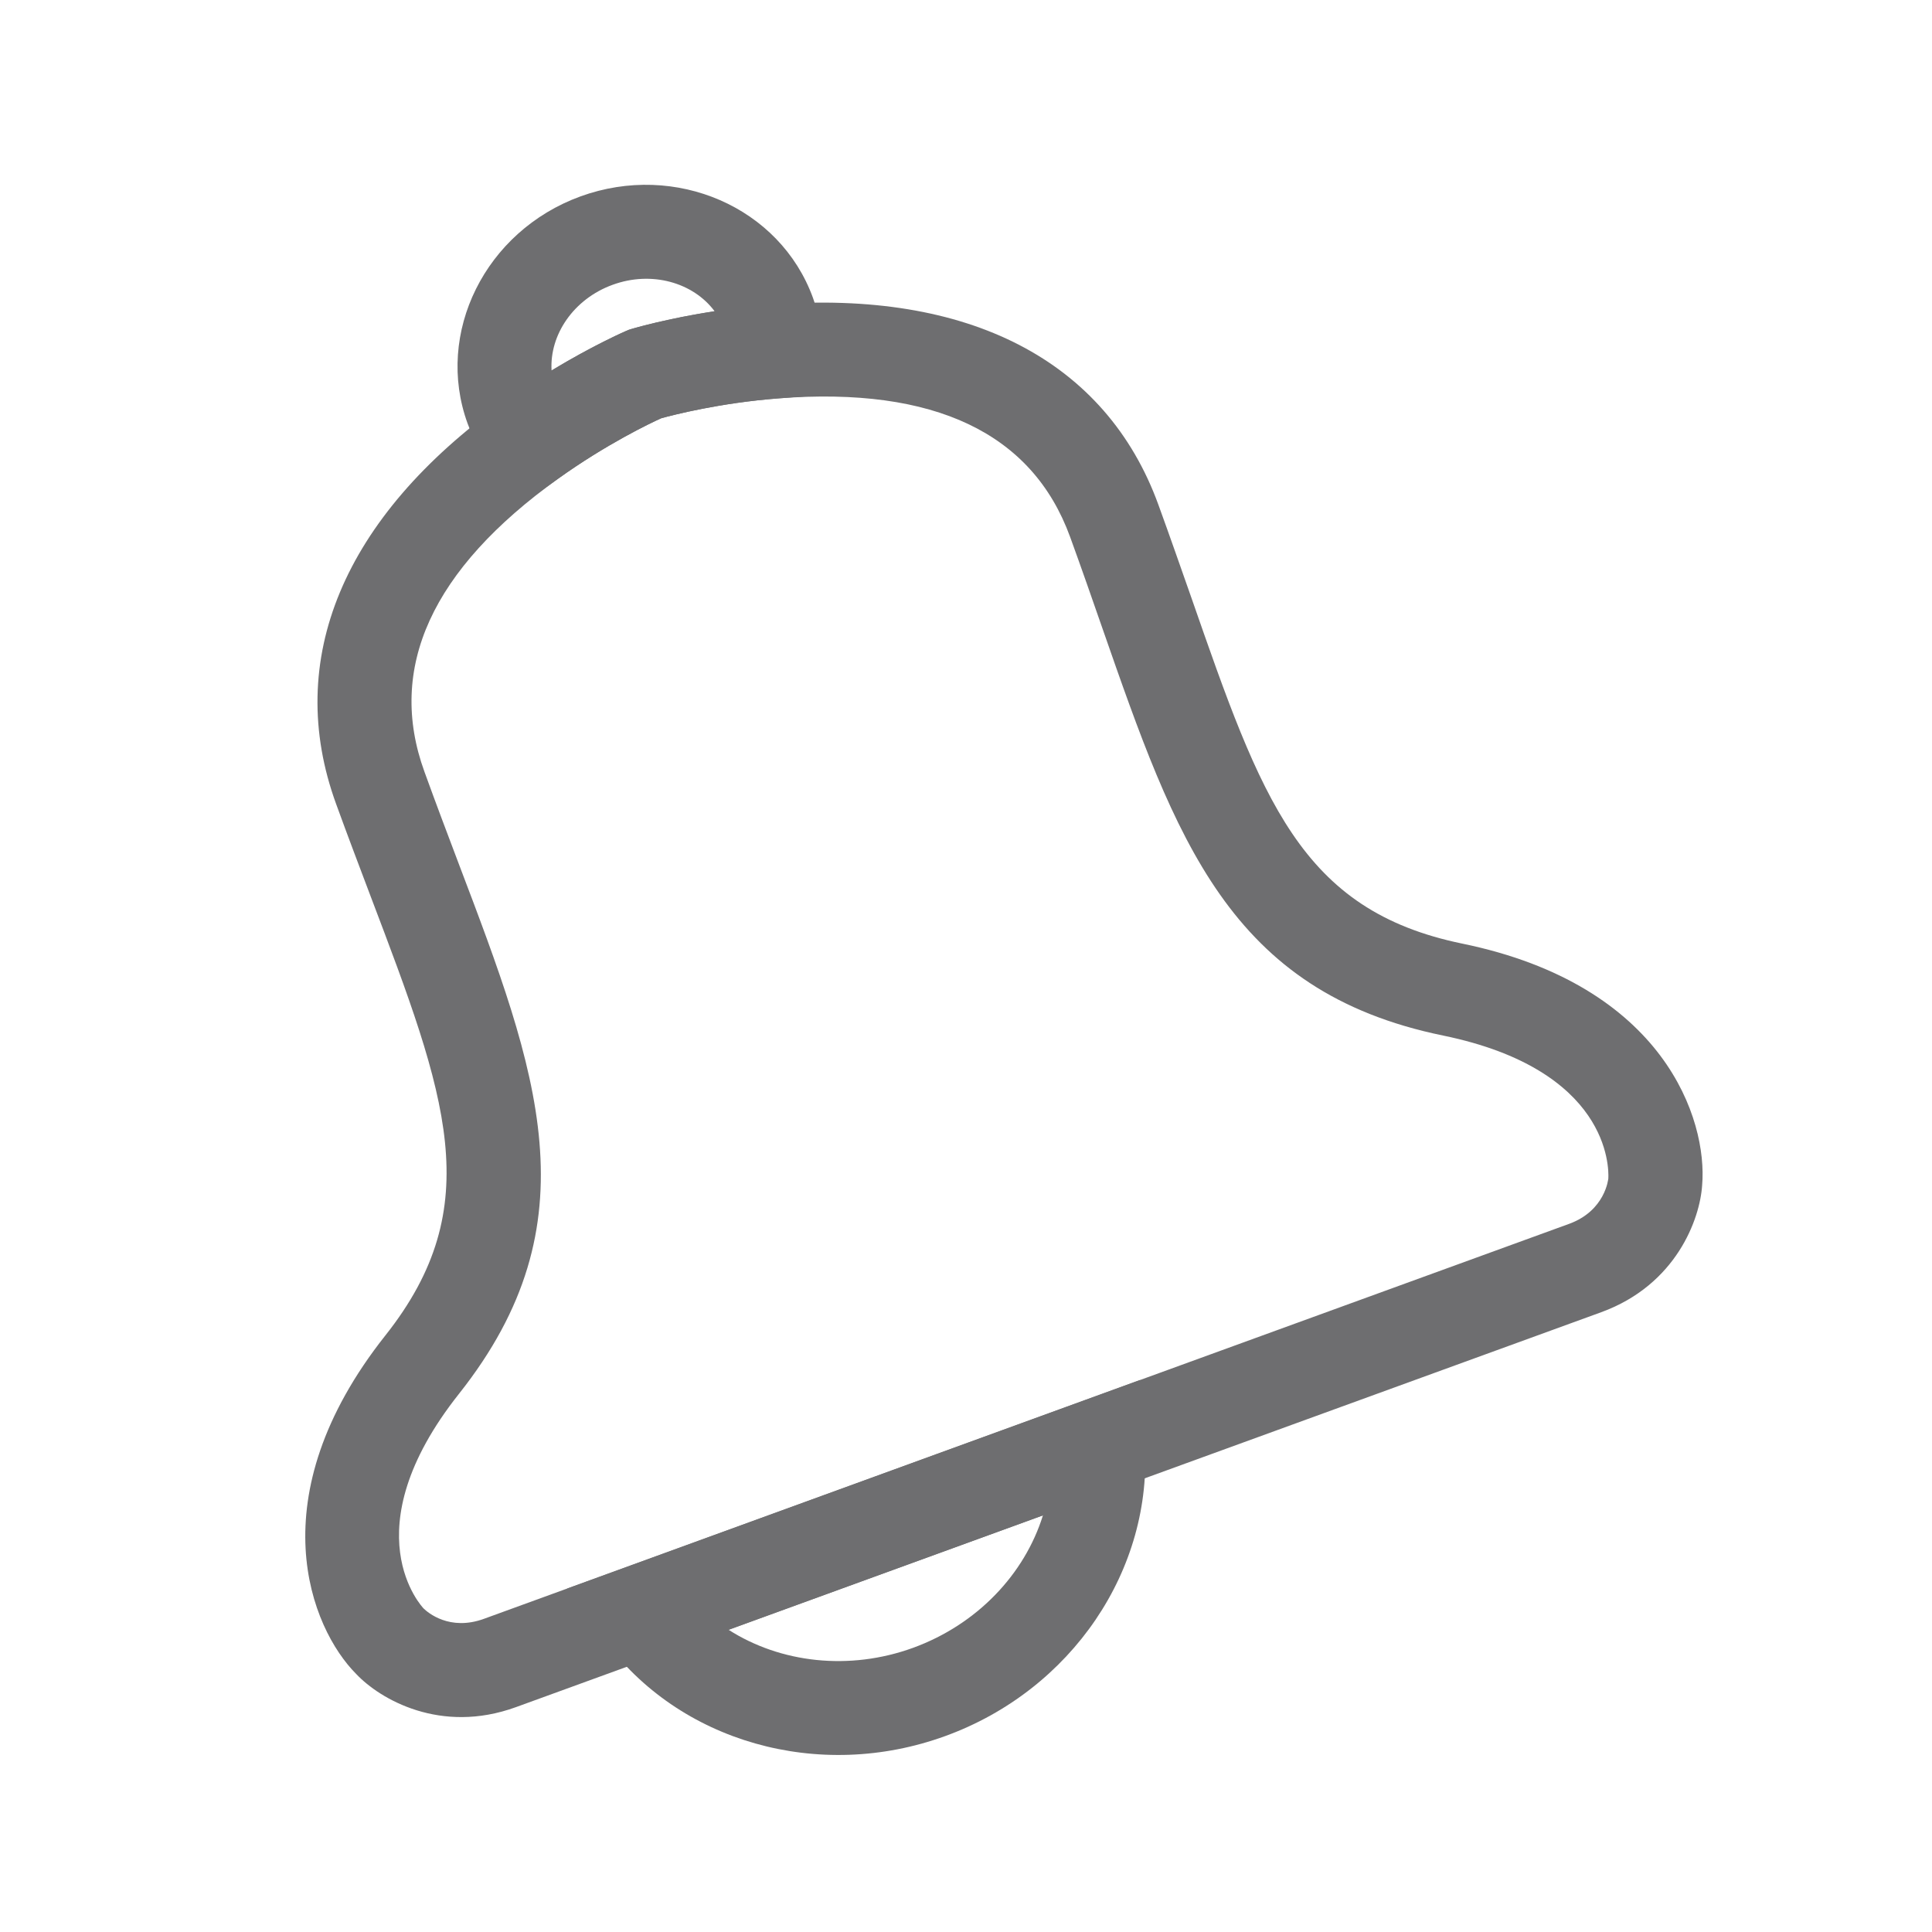 <?xml version="1.0" encoding="utf-8"?>
<!-- Generator: Adobe Illustrator 15.0.0, SVG Export Plug-In  -->
<!DOCTYPE svg PUBLIC "-//W3C//DTD SVG 1.1//EN" "http://www.w3.org/Graphics/SVG/1.1/DTD/svg11.dtd">
<svg version="1.1"
	 xmlns="http://www.w3.org/2000/svg" xmlns:xlink="http://www.w3.org/1999/xlink" xmlns:a="http://ns.adobe.com/AdobeSVGViewerExtensions/3.0/"
	 x="0px" y="0px" width="128px" height="128px" viewBox="-20.225 -12.243 128 128" enable-background="new -20.225 -12.243 128 128"
	 xml:space="preserve">
<defs>
</defs>
<path fill="#6e6e70" d="M34.34,13.923l-2.959,0.225c-3.91,0.298-7.031,1.105-7.799,1.32c-0.717,0.319-3.631,1.714-6.818,3.995
	l-2.41,1.731l-1.846-2.327c-0.805-1.01-1.377-2.013-1.754-3.054C8.57,9.817,11.926,3.066,18.23,0.77
	c6.309-2.295,13.221,0.716,15.404,6.715c0.377,1.038,0.584,2.177,0.621,3.465L34.34,13.923z M21.445,9.604l0.174-0.054
	c0.119-0.039,2.293-0.677,5.498-1.175c-1.418-1.905-4.176-2.693-6.752-1.75c-2.584,0.937-4.188,3.308-4.047,5.675
	c2.781-1.677,4.85-2.581,4.961-2.627L21.445,9.604z"/>
<path fill="#6e6e70" d="M42.402,102.775c-8.369,3.049-17.675,0.398-22.632-6.432l-2.426-3.336l37.967-13.824l0.299,4.121
	C56.199,91.725,50.777,99.734,42.402,102.775z M28.047,95.736c3.441,2.199,7.996,2.73,12.223,1.193
	c4.238-1.547,7.385-4.867,8.602-8.775L28.047,95.736z"/>
<path fill="#6e6e70" d="M85.859,74.695l-71.906,26.166c-4.988,1.814-9.004-0.527-10.58-2.199c-3.012-3.021-6.57-11.689,1.932-22.426
	c6.809-8.592,4.047-15.871-0.971-29.086c-0.732-1.938-1.508-3.973-2.291-6.13c-3.484-9.547,0.467-18.993,11.096-26.611
	c4.221-3.036,7.99-4.671,8.141-4.735l0.166-0.069l0.174-0.054c0.17-0.05,4.1-1.214,9.289-1.614
	C43.954,6.94,53.051,11.65,56.52,21.194c0.785,2.156,1.502,4.217,2.188,6.166c4.65,13.349,7.203,20.703,17.951,22.915l0,0
	c13.412,2.759,16.256,11.681,15.887,16.007C92.404,68.504,90.844,72.875,85.859,74.695z M23.582,15.468
	c-0.717,0.319-3.631,1.714-6.818,3.995C8.373,25.482,5.391,32.018,7.898,38.894c0.77,2.126,1.531,4.136,2.254,6.047
	c5.252,13.819,9.041,23.799,0.029,35.163c-7.229,9.129-2.389,14.168-2.34,14.219c0.277,0.271,1.721,1.51,3.986,0.689l71.902-26.17
	c2.41-0.877,2.596-2.986,2.602-3.006c0.041-0.756,0.049-7.205-10.938-9.469c-14.199-2.914-17.707-13.003-22.57-26.953
	c-0.672-1.931-1.379-3.966-2.152-6.089c-2.508-6.877-8.996-9.965-19.291-9.177C27.471,14.446,24.35,15.254,23.582,15.468z"/>
</svg>
